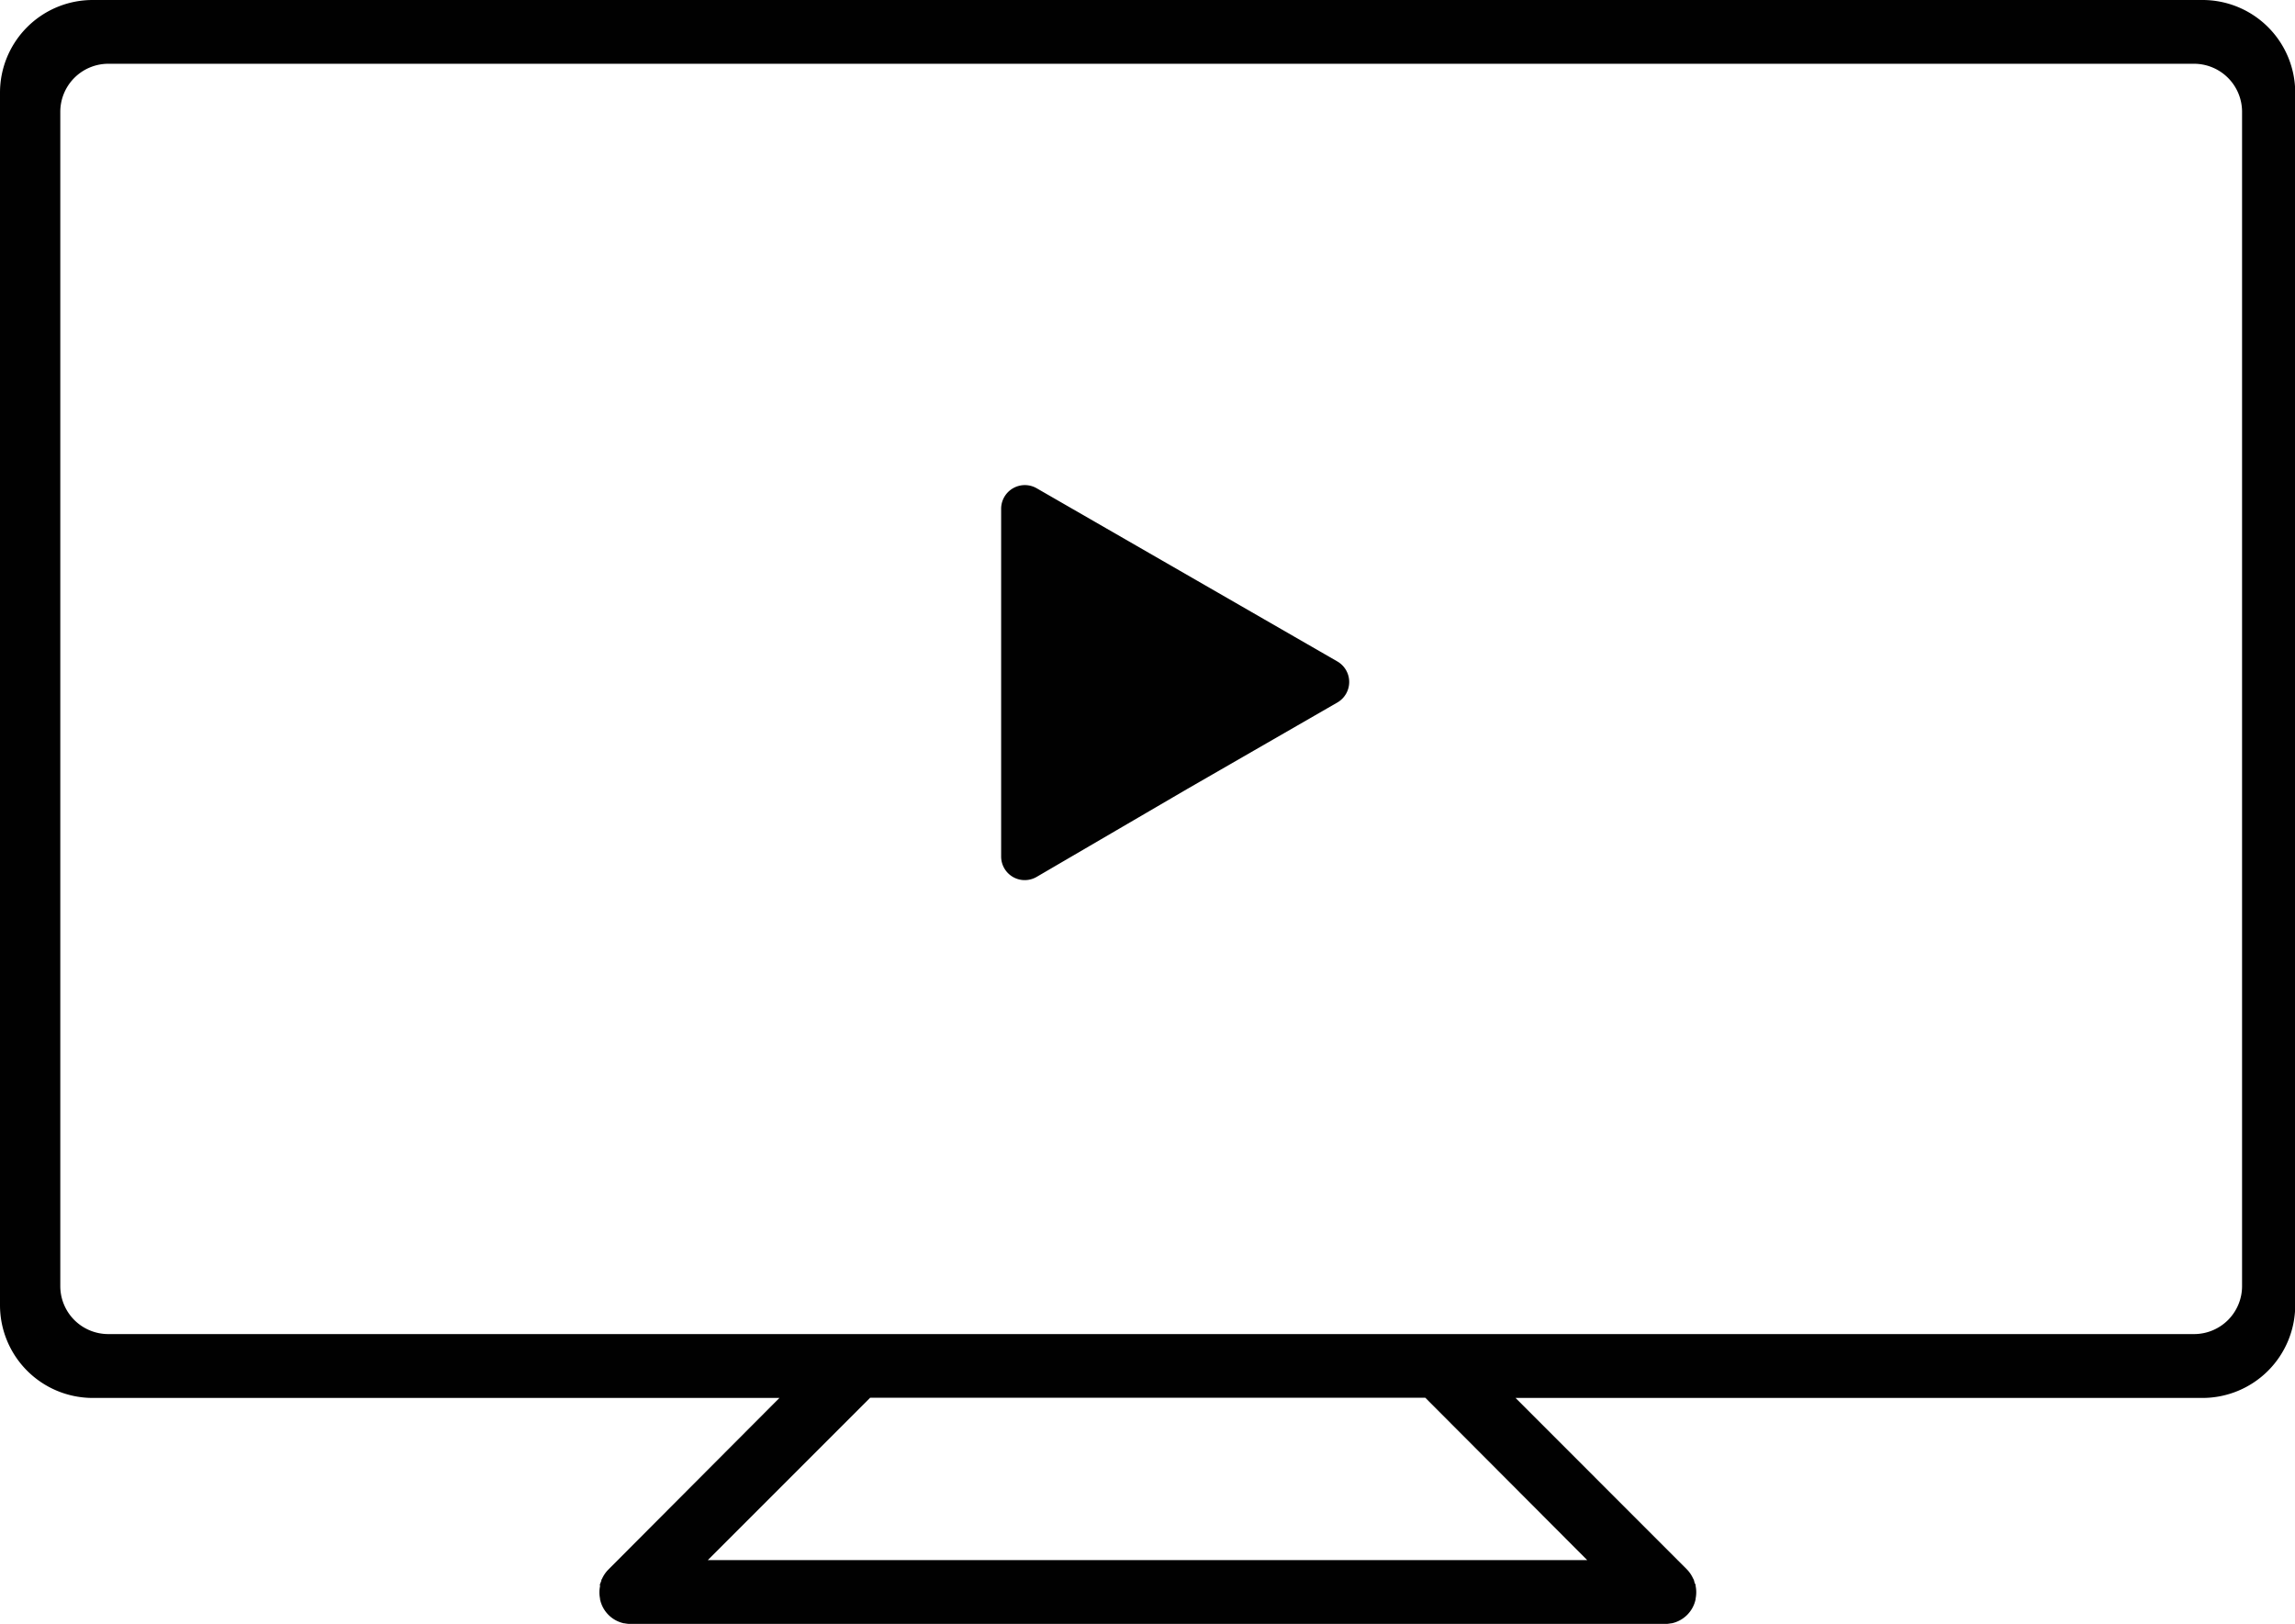 <svg xmlns="http://www.w3.org/2000/svg" viewBox="0 0 212 150"><defs><style>.cls-1{fill:#010101;}</style></defs><g id="Layer_2" data-name="Layer 2"><g id="Layer_1-2" data-name="Layer 1"><path class="cls-1" d="M203.44,0H8.56A8.56,8.56,0,0,0,0,8.56v112a8.57,8.57,0,0,0,8.56,8.57H72L56.18,145a2.91,2.91,0,0,0-.57.84.6.6,0,0,0-.06.11c0,.12-.08.24-.12.37s0,.12,0,.19a3,3,0,0,0-.06.52v.05h0a2.88,2.88,0,0,0,.06.59.14.14,0,0,0,0,.06,2.87,2.87,0,0,0,2.22,2.22l.06,0a2.86,2.86,0,0,0,.58.06h95.48a2.86,2.86,0,0,0,.58-.06l.06,0a2.87,2.87,0,0,0,2.22-2.22.14.14,0,0,0,0-.06,2.88,2.88,0,0,0,.06-.59h0V147a3,3,0,0,0-.06-.52c0-.07,0-.13-.05-.19s-.07-.25-.12-.37a.6.6,0,0,0-.06-.11,2.91,2.91,0,0,0-.57-.84L140,129.13h63.46a8.57,8.57,0,0,0,8.56-8.57V8.56A8.56,8.56,0,0,0,203.44,0ZM146.62,144.11H65.38l15-15h51.28Zm60.49-25.3a4.43,4.43,0,0,1-4.43,4.42H10a4.43,4.43,0,0,1-4.43-4.42V10.32A4.44,4.44,0,0,1,10,5.89H202.68a4.44,4.44,0,0,1,4.43,4.43Z"/><path class="cls-1" d="M92.48,63V47a2.19,2.19,0,0,1,3.28-1.9l13.89,8,13.89,8a2.19,2.19,0,0,1,0,3.79l-13.89,8L95.76,81a2.18,2.18,0,0,1-3.28-1.89Z"/></g></g></svg>